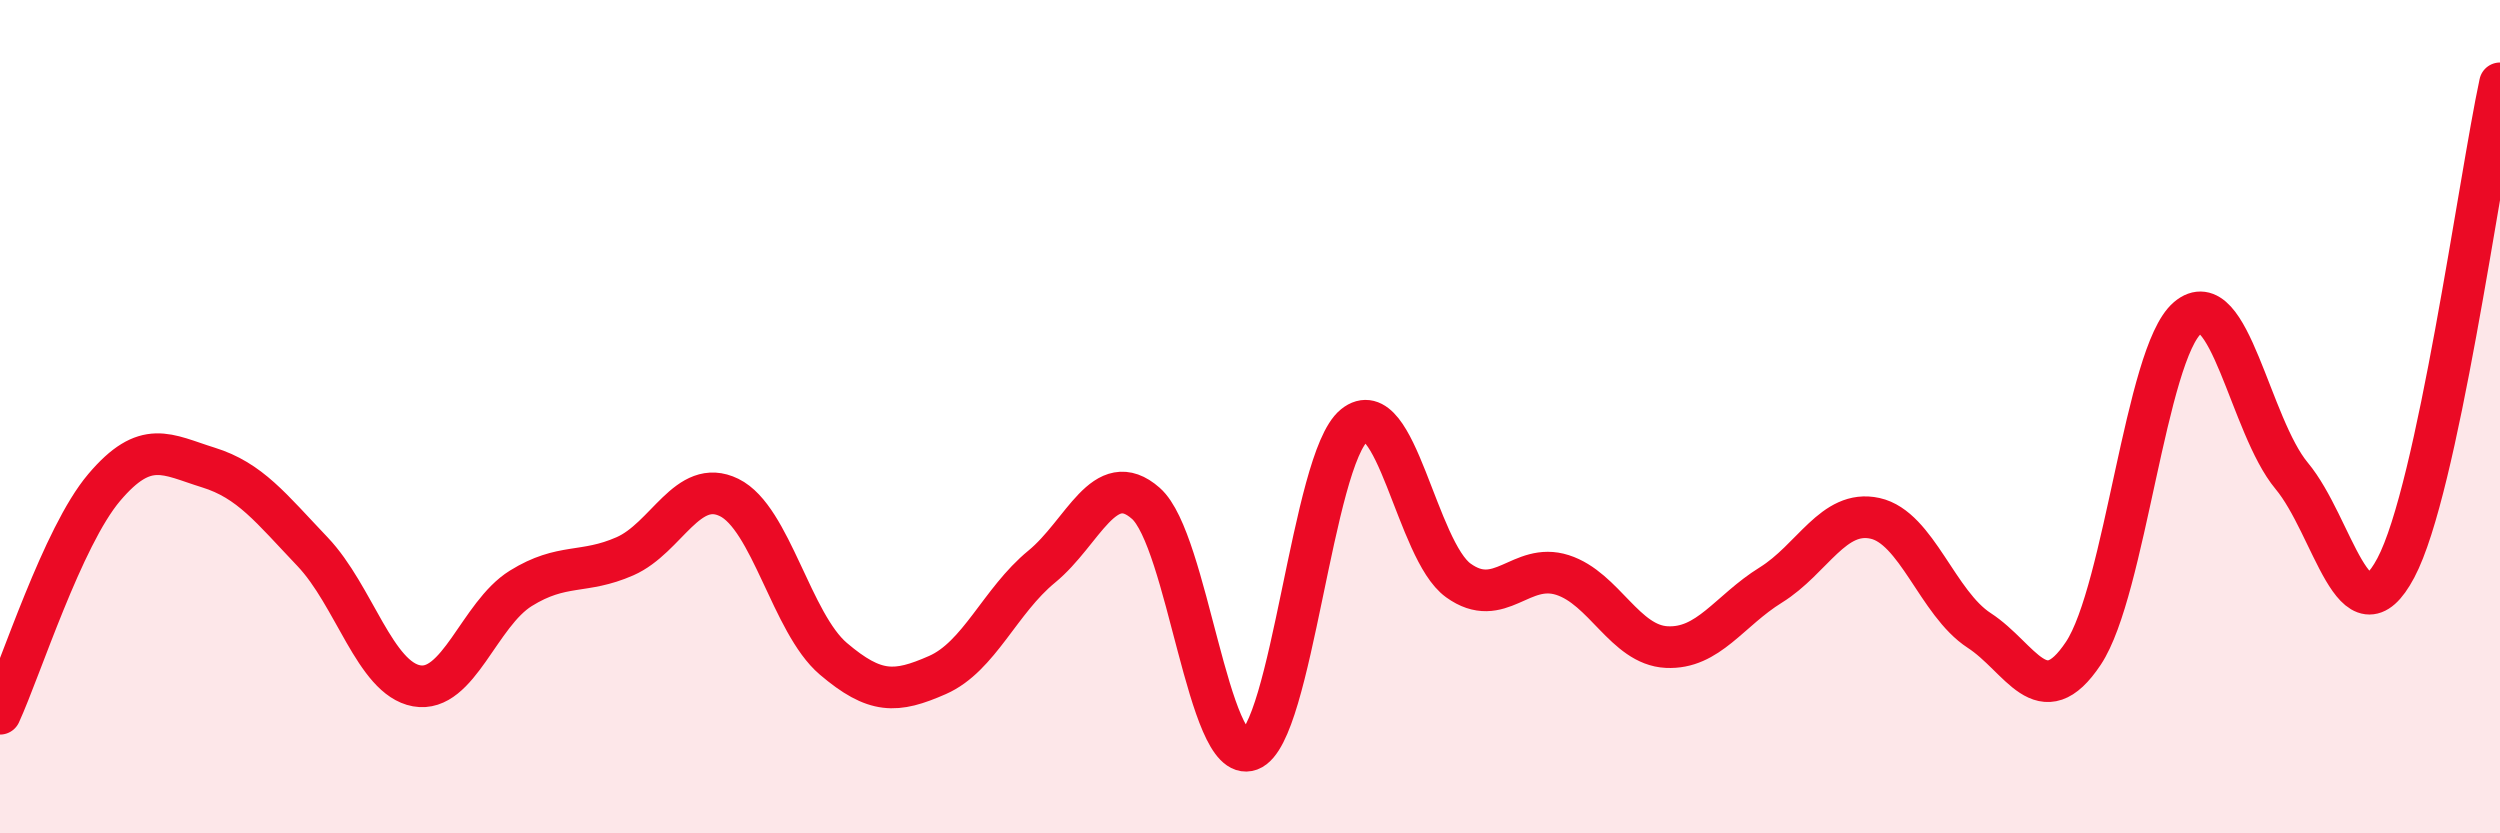 
    <svg width="60" height="20" viewBox="0 0 60 20" xmlns="http://www.w3.org/2000/svg">
      <path
        d="M 0,17.13 C 0.5,16.04 1.5,12.88 2.5,11.7 C 3.5,10.52 4,10.91 5,11.22 C 6,11.53 6.5,12.19 7.5,13.24 C 8.5,14.29 9,16.28 10,16.46 C 11,16.64 11.5,14.74 12.5,14.12 C 13.5,13.5 14,13.79 15,13.35 C 16,12.91 16.5,11.45 17.5,11.94 C 18.5,12.43 19,14.96 20,15.81 C 21,16.66 21.5,16.64 22.5,16.2 C 23.5,15.76 24,14.42 25,13.6 C 26,12.78 26.5,11.2 27.5,12.08 C 28.5,12.96 29,18.37 30,18 C 31,17.63 31.5,11.02 32.5,10.21 C 33.5,9.4 34,13.21 35,13.93 C 36,14.65 36.5,13.48 37.5,13.8 C 38.5,14.12 39,15.48 40,15.53 C 41,15.58 41.5,14.66 42.5,14.04 C 43.5,13.42 44,12.22 45,12.44 C 46,12.66 46.5,14.48 47.5,15.13 C 48.5,15.78 49,17.18 50,15.68 C 51,14.18 51.5,8.48 52.5,7.63 C 53.5,6.78 54,10.22 55,11.42 C 56,12.62 56.5,15.51 57.5,13.63 C 58.5,11.75 59.5,4.33 60,2L60 20L0 20Z"
        fill="#EB0A25"
        opacity="0.1"
        stroke-linecap="round"
        stroke-linejoin="round"
      />
      <path
        d="M 0,17.13 C 0.5,16.04 1.5,12.88 2.5,11.7 C 3.5,10.52 4,10.91 5,11.22 C 6,11.53 6.5,12.19 7.5,13.24 C 8.5,14.29 9,16.28 10,16.46 C 11,16.64 11.5,14.74 12.5,14.12 C 13.5,13.5 14,13.79 15,13.35 C 16,12.91 16.5,11.45 17.5,11.94 C 18.5,12.43 19,14.96 20,15.81 C 21,16.66 21.5,16.64 22.5,16.2 C 23.5,15.76 24,14.42 25,13.6 C 26,12.78 26.5,11.2 27.5,12.08 C 28.5,12.96 29,18.37 30,18 C 31,17.63 31.5,11.02 32.5,10.21 C 33.5,9.4 34,13.21 35,13.93 C 36,14.65 36.5,13.48 37.5,13.8 C 38.5,14.12 39,15.48 40,15.53 C 41,15.58 41.5,14.66 42.5,14.04 C 43.5,13.42 44,12.22 45,12.44 C 46,12.66 46.5,14.48 47.5,15.13 C 48.5,15.78 49,17.18 50,15.68 C 51,14.18 51.5,8.48 52.5,7.63 C 53.5,6.78 54,10.22 55,11.42 C 56,12.62 56.5,15.51 57.5,13.63 C 58.5,11.75 59.5,4.33 60,2"
        stroke="#EB0A25"
        stroke-width="1"
        fill="none"
        stroke-linecap="round"
        stroke-linejoin="round"
      />
    </svg>
  